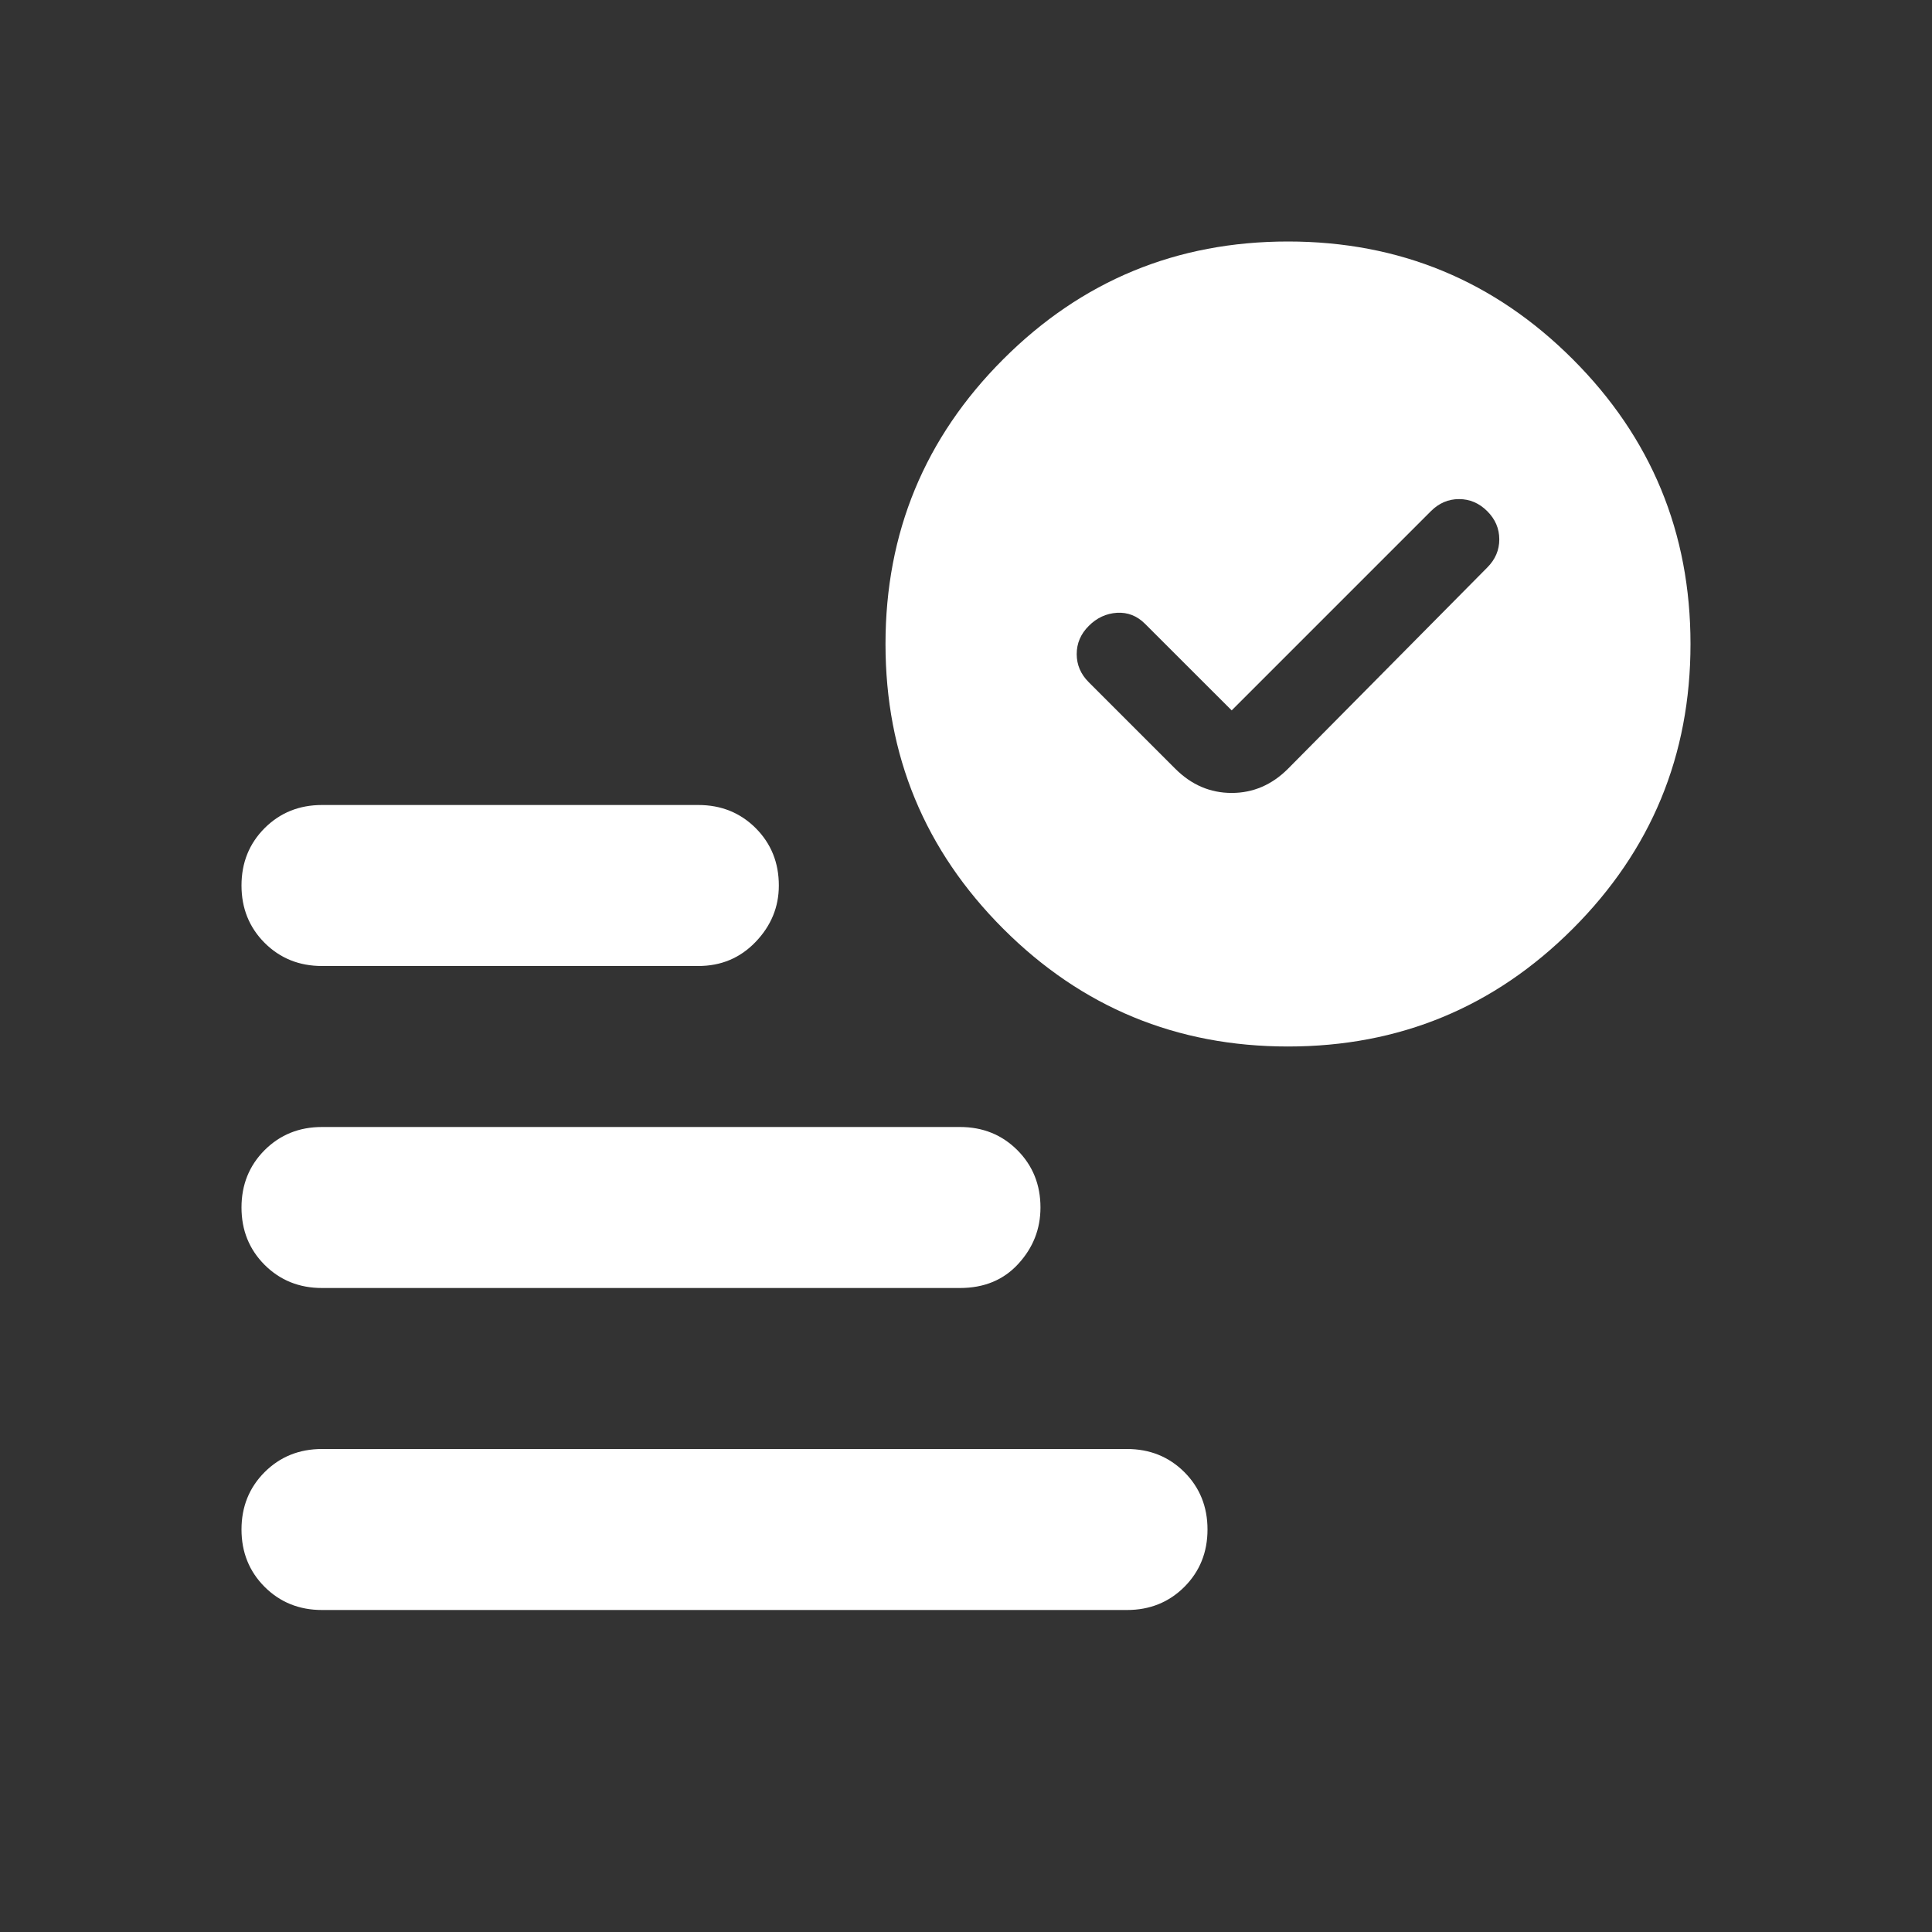 <svg width="33" height="33" viewBox="0 0 33 33" fill="none" xmlns="http://www.w3.org/2000/svg">
<rect x="0" y="0" width="33" height="33" fill="#333333" stroke="none"/>
<g clip-path="url(#clip0_207_11013)">
<mask id="mask0_207_11013" style="mask-type:alpha" maskUnits="userSpaceOnUse" x="0" y="0" width="33" height="33">
<rect width="33" height="33" fill="#D9D9D9"/>
</mask>
<g mask="url(#mask0_207_11013)">
<path d="M21.038 12.134L19.559 10.656C19.422 10.519 19.262 10.456 19.078 10.467C18.895 10.479 18.734 10.553 18.597 10.691C18.459 10.828 18.391 10.989 18.391 11.172C18.391 11.355 18.459 11.516 18.597 11.653L20.075 13.131C20.35 13.406 20.671 13.544 21.038 13.544C21.404 13.544 21.725 13.406 22 13.131L25.403 9.694C25.541 9.556 25.609 9.396 25.609 9.213C25.609 9.029 25.541 8.869 25.403 8.731C25.266 8.594 25.105 8.525 24.922 8.525C24.738 8.525 24.578 8.594 24.441 8.731L21.038 12.134ZM5.5 27.5C5.11 27.5 4.784 27.368 4.52 27.105C4.257 26.841 4.125 26.515 4.125 26.125C4.125 25.735 4.257 25.409 4.52 25.145C4.784 24.882 5.11 24.75 5.5 24.75H19.25C19.64 24.75 19.966 24.882 20.23 25.145C20.493 25.409 20.625 25.735 20.625 26.125C20.625 26.515 20.493 26.841 20.23 27.105C19.966 27.368 19.64 27.5 19.25 27.5H5.5ZM22 17.875C20.098 17.875 18.477 17.205 17.136 15.864C15.795 14.523 15.125 12.902 15.125 11C15.125 9.098 15.795 7.477 17.136 6.136C18.477 4.795 20.098 4.125 22 4.125C23.902 4.125 25.523 4.795 26.864 6.136C28.205 7.477 28.875 9.098 28.875 11C28.875 12.902 28.205 14.523 26.864 15.864C25.523 17.205 23.902 17.875 22 17.875ZM5.5 16.5C5.11 16.5 4.784 16.368 4.52 16.105C4.257 15.841 4.125 15.515 4.125 15.125C4.125 14.735 4.257 14.409 4.52 14.145C4.784 13.882 5.11 13.75 5.5 13.75H11.928C12.318 13.75 12.644 13.882 12.908 14.145C13.171 14.409 13.303 14.735 13.303 15.125C13.303 15.492 13.171 15.812 12.908 16.087C12.644 16.363 12.318 16.5 11.928 16.5H5.5ZM5.5 22C5.11 22 4.784 21.868 4.52 21.605C4.257 21.341 4.125 21.015 4.125 20.625C4.125 20.235 4.257 19.909 4.52 19.645C4.784 19.382 5.11 19.25 5.5 19.25H16.397C16.787 19.25 17.113 19.382 17.377 19.645C17.64 19.909 17.772 20.235 17.772 20.625C17.772 20.992 17.646 21.312 17.394 21.587C17.142 21.863 16.809 22 16.397 22H5.5Z" fill="white"/>
</g>
</g>
<defs>
<clipPath id="clip0_207_11013">
<rect width="33" height="33" fill="white"/>
</clipPath>
</defs>
</svg>
